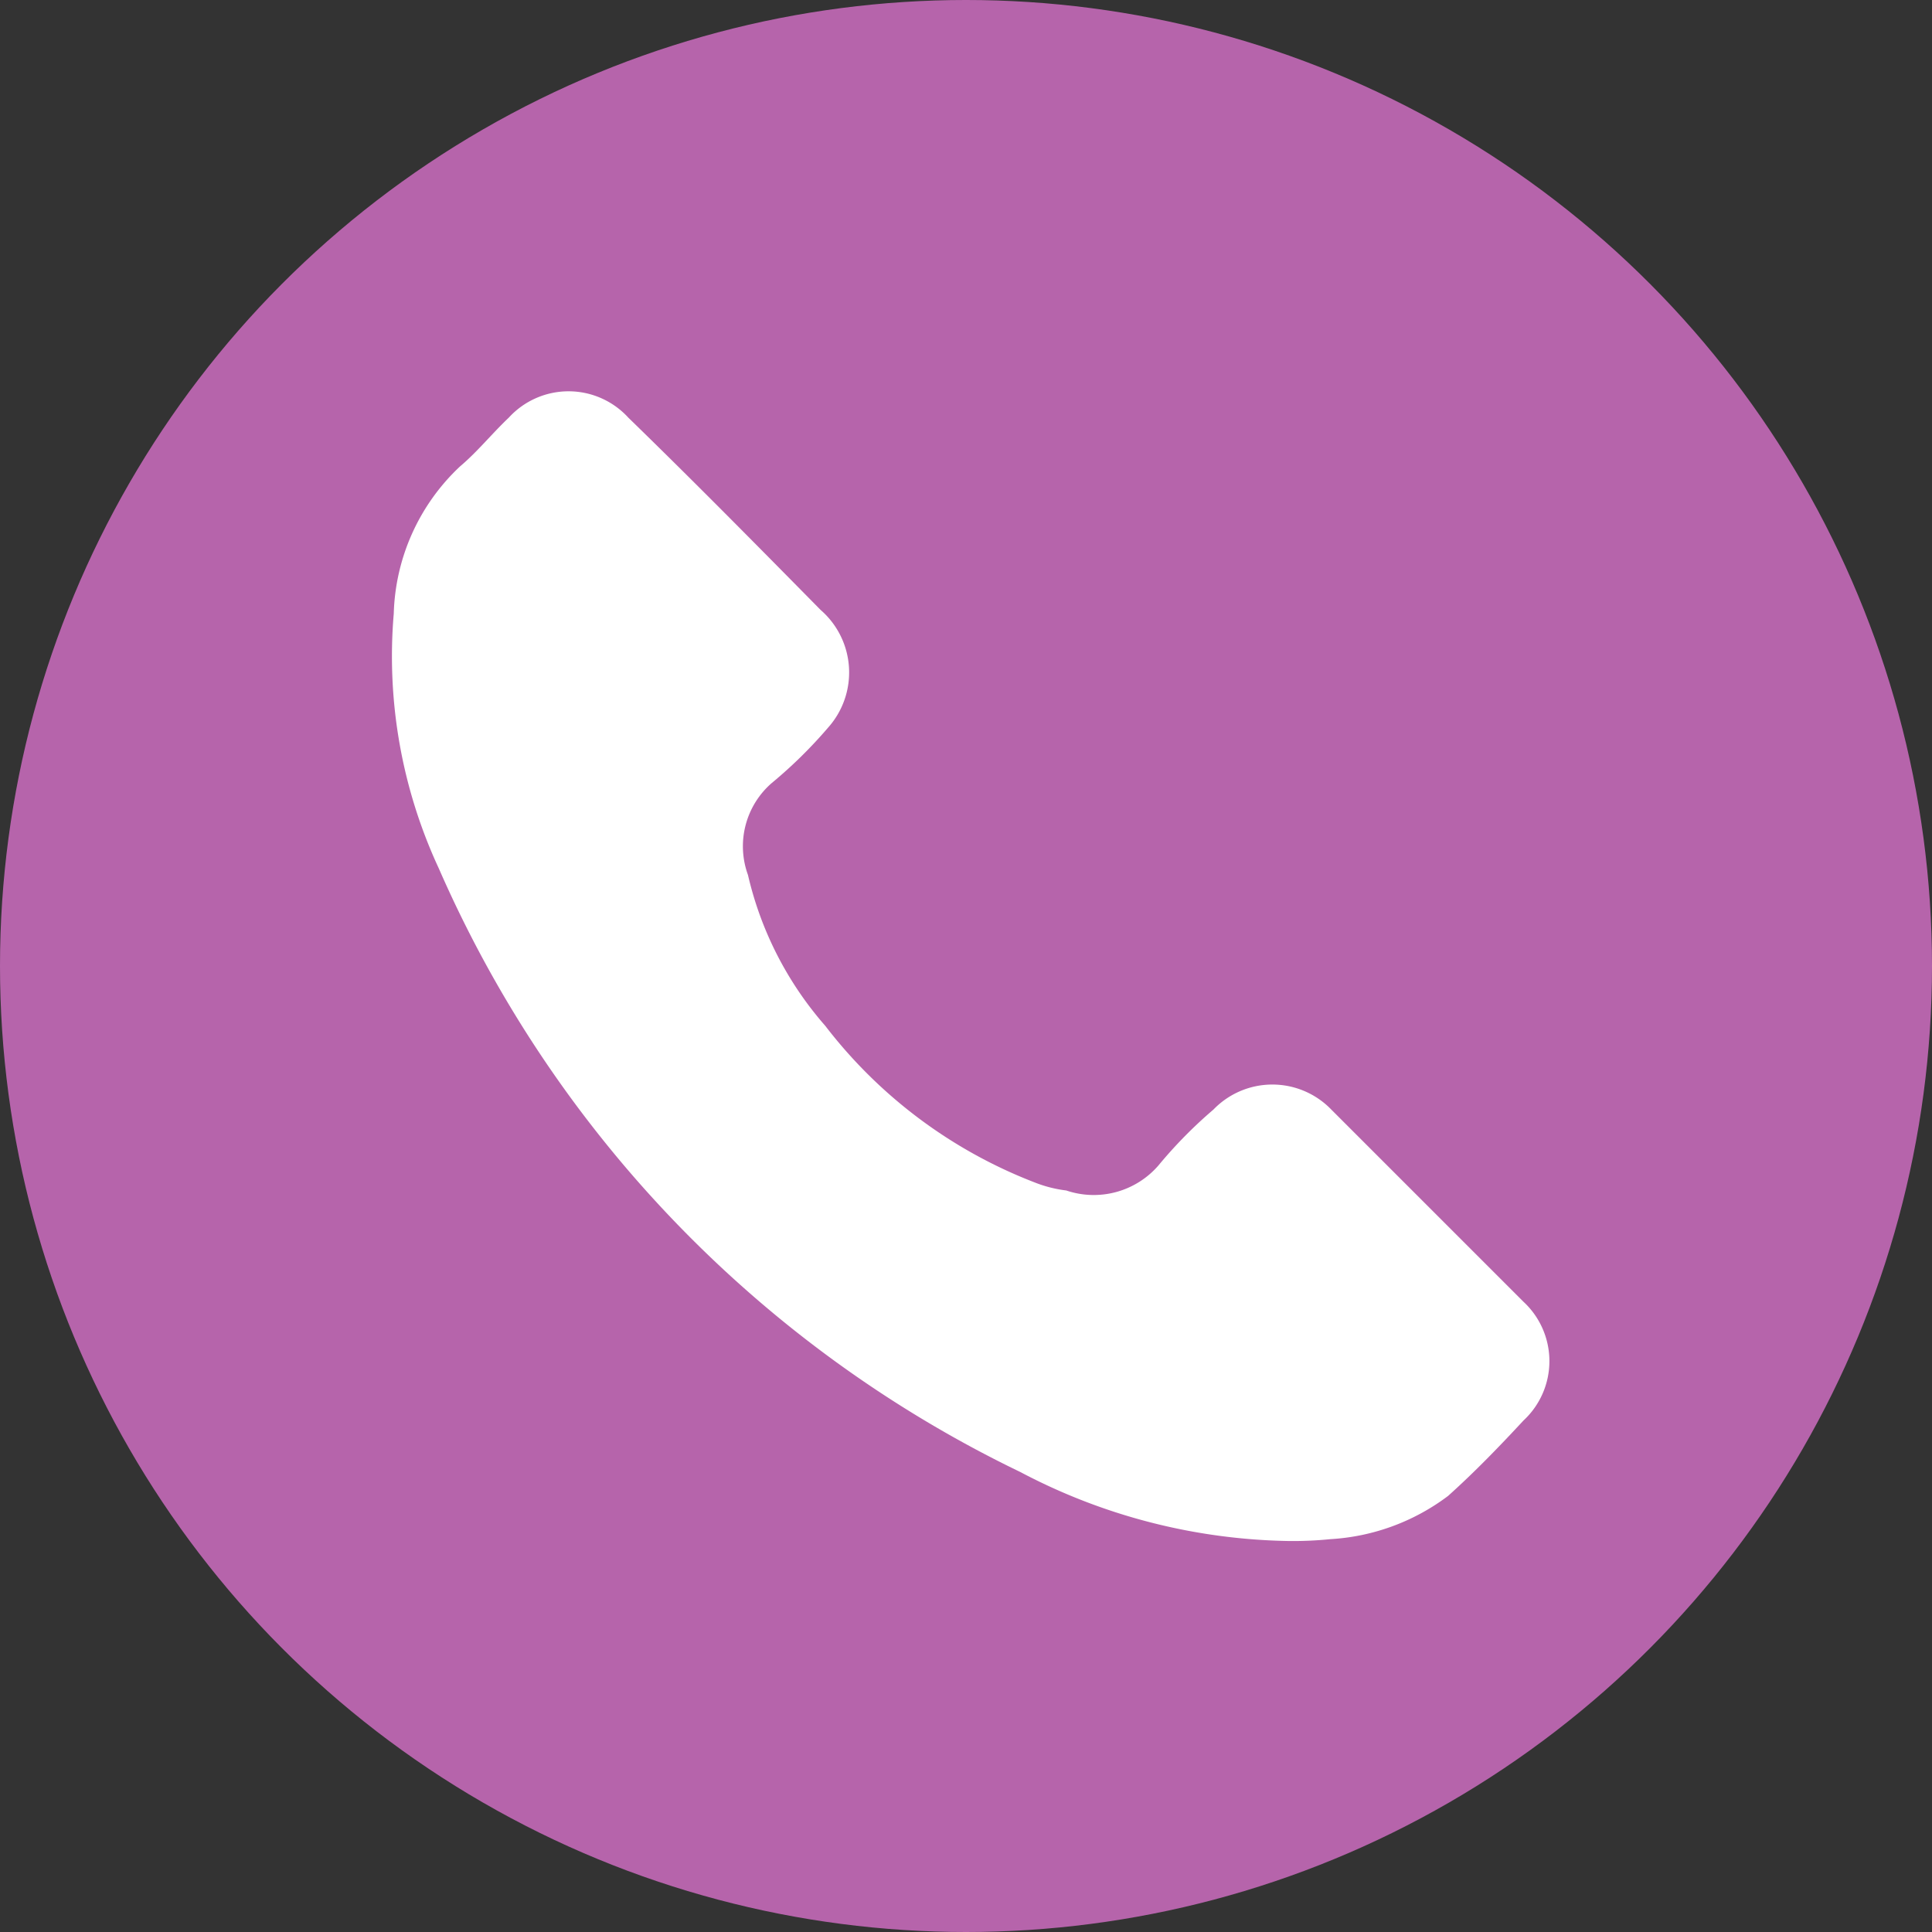 <svg id="Layer_1" data-name="Layer 1" xmlns="http://www.w3.org/2000/svg" viewBox="0 0 21 21"><rect x="0" y="0" width="21" height="21" fill="#333333" stroke="none"/><defs><style>.cls-1{fill:#b664ab;}.cls-2{fill:#fff;}</style></defs><circle class="cls-1" cx="10.5" cy="10.5" r="10.5"/><path class="cls-2" d="M14,16.75A6.46,6.46,0,0,1,11.09,16,13.11,13.11,0,0,1,4.77,9.44a5.47,5.47,0,0,1-.49-2.77A2.28,2.28,0,0,1,5,5.07c.19-.16.35-.36.53-.53a.88.88,0,0,1,1.3,0c.71.69,1.4,1.39,2.09,2.09A.9.9,0,0,1,9,7.91a5,5,0,0,1-.61.6.91.91,0,0,0-.26,1,3.78,3.78,0,0,0,.84,1.64,5.25,5.25,0,0,0,2.27,1.7,1.39,1.39,0,0,0,.35.09.93.93,0,0,0,1-.27,4.93,4.93,0,0,1,.6-.61.89.89,0,0,1,1.28,0l2.09,2.09a.88.88,0,0,1,0,1.29c-.26.28-.53.56-.82.82a2.35,2.35,0,0,1-1.28.47A4,4,0,0,1,14,16.75Z"/></svg>